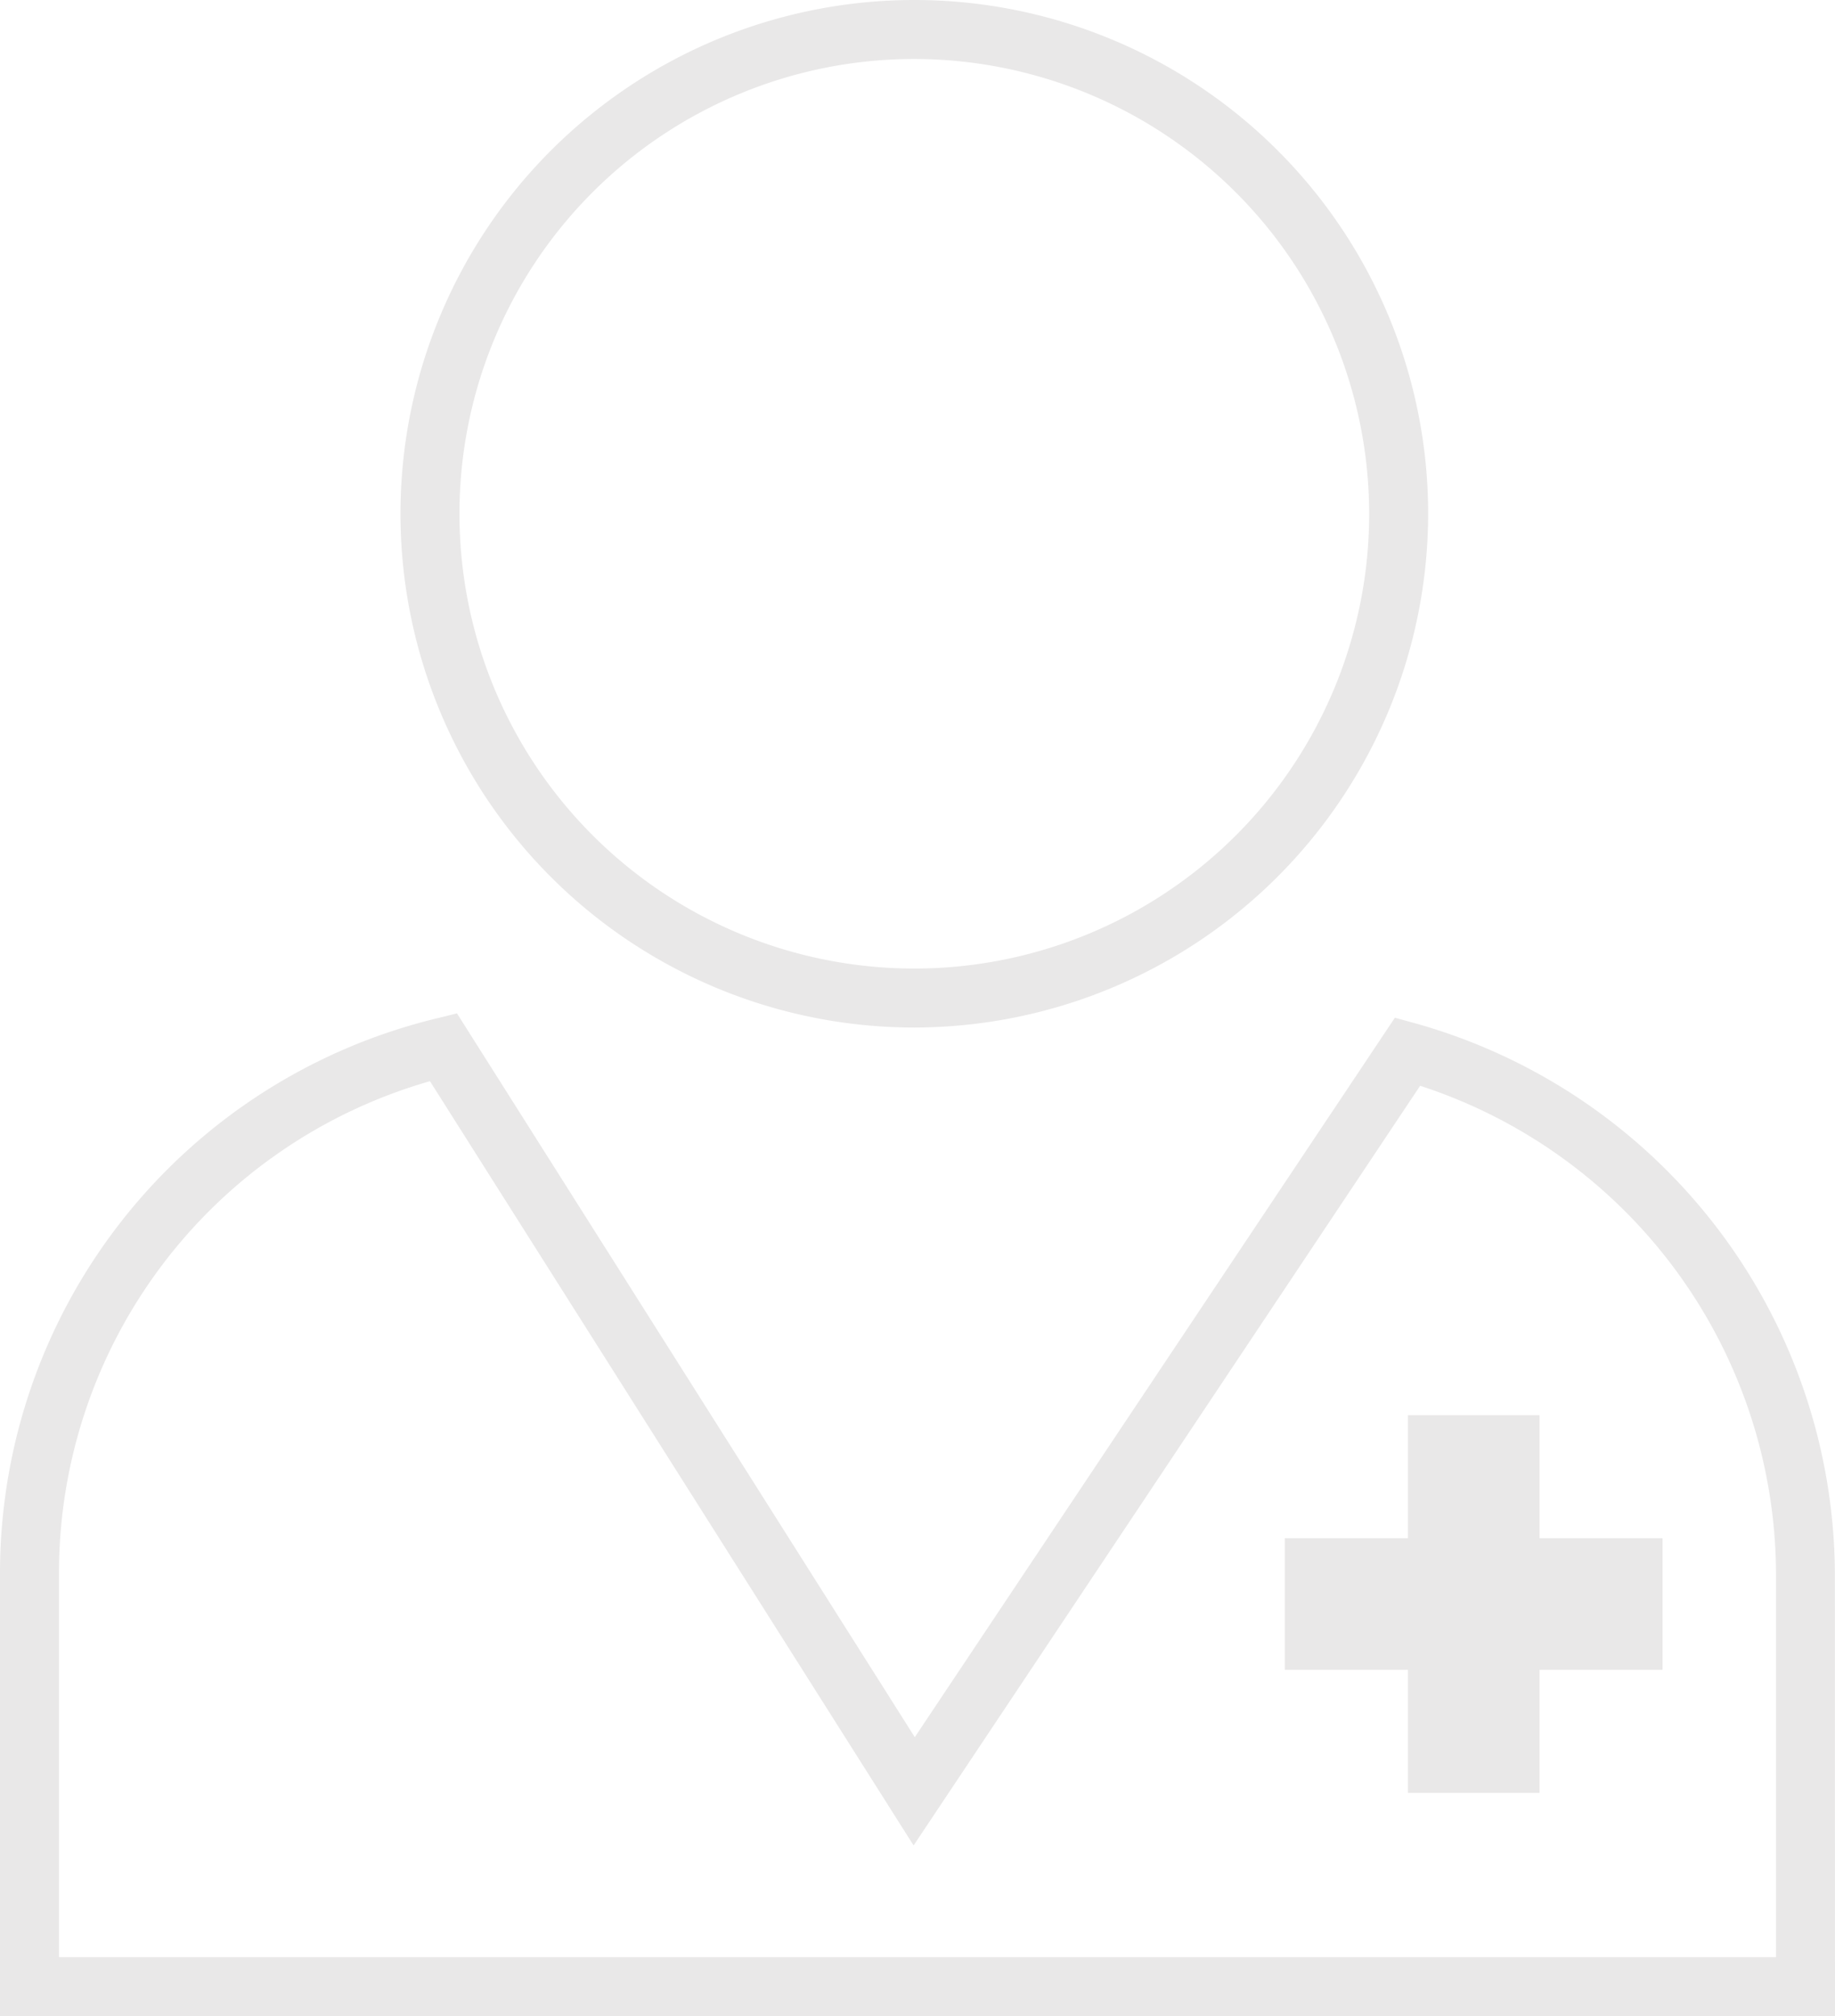 <svg xmlns="http://www.w3.org/2000/svg" viewBox="0 0 155.56 170.94"><defs><style>.cls-1{fill:#e9e8e8;}</style></defs><title>Asset 1</title><g id="Layer_2" data-name="Layer 2"><g id="Layer_1-2" data-name="Layer 1"><polygon class="cls-1" points="140.94 130.42 130.51 130.42 130.51 119.99 119.36 119.99 119.36 130.42 108.92 130.42 108.92 141.58 119.36 141.58 119.36 152.01 130.51 152.01 130.51 141.58 140.94 141.58 140.94 130.42"/><path class="cls-1" d="M77.51,87.12a43.56,43.56,0,1,1,43.56-43.56A43.62,43.62,0,0,1,77.51,87.12ZM77.51,5a38.56,38.56,0,1,0,38.56,38.56A38.61,38.61,0,0,0,77.51,5Z"/><path class="cls-1" d="M155.56,170.94H0V133.4A48.4,48.4,0,0,1,37,86.35l1.74-.43,38.81,61.37,40.7-61,1.75.48a48.69,48.69,0,0,1,35.55,46.68ZM5,165.94H150.56V133.4a43.66,43.66,0,0,0-30.17-41.34L77.45,156.47l-41-64.8A43.38,43.38,0,0,0,5,133.4Z"/></g></g></svg>